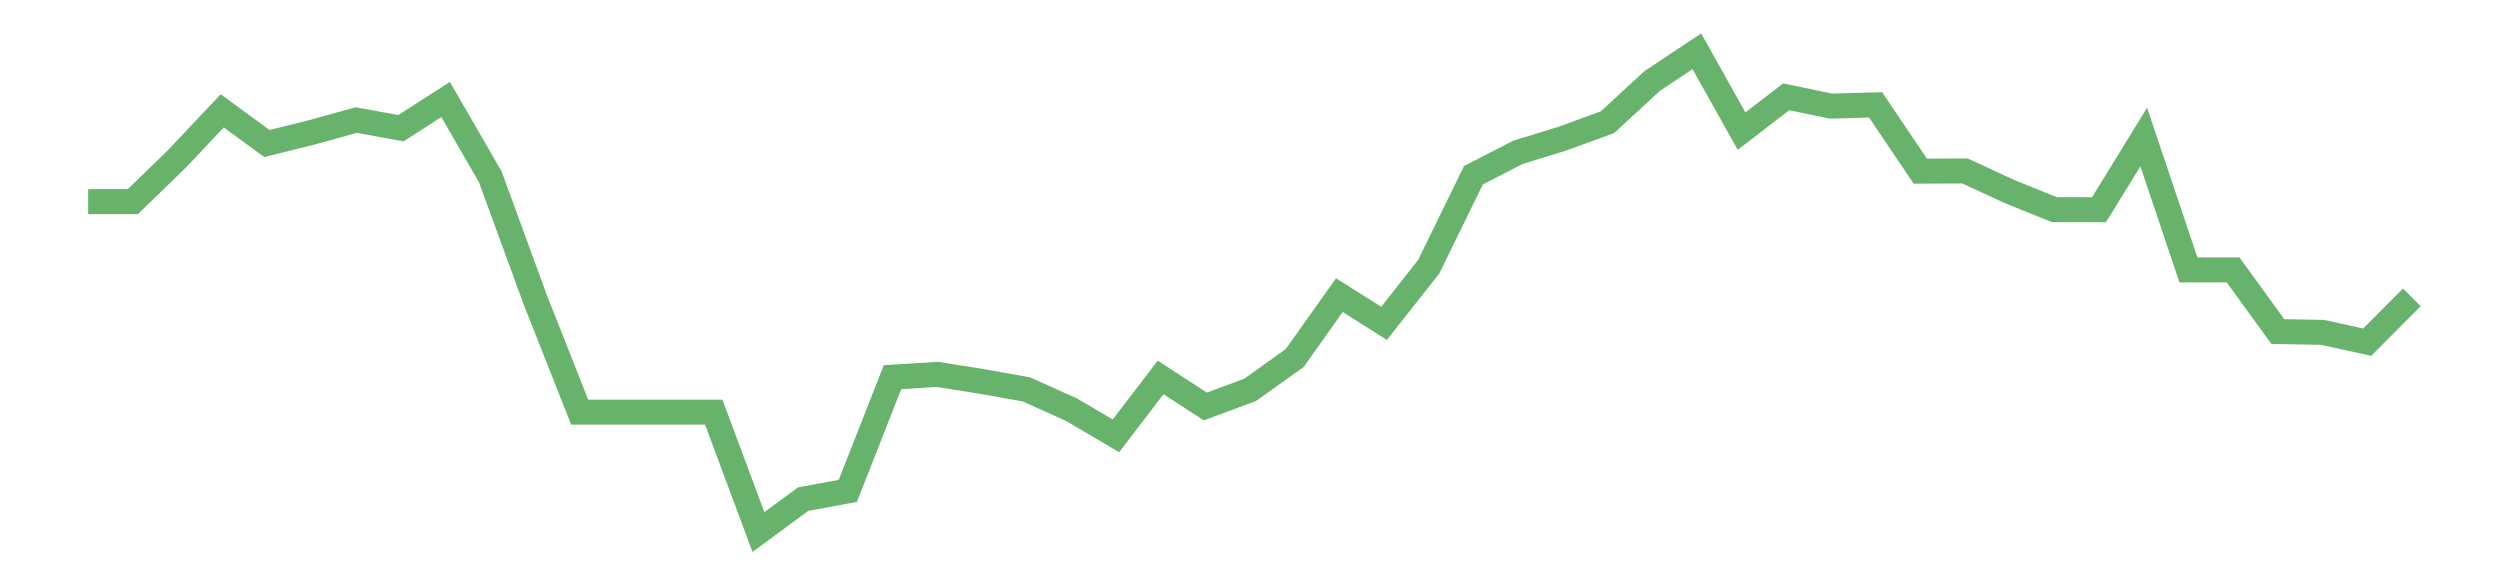 <?xml version='1.0' encoding='utf-8'?>
<svg xmlns="http://www.w3.org/2000/svg" xmlns:xlink="http://www.w3.org/1999/xlink" id="chart-affe863d-0e5d-428b-8492-9b3546ddc0d2" class="pygal-chart pygal-sparkline" viewBox="0 0 300 70" width="300" height="70"><!--Generated with pygal 3.0.0 (lxml) ©Kozea 2012-2016 on 2022-08-08--><!--http://pygal.org--><!--http://github.com/Kozea/pygal--><defs><style type="text/css">#chart-affe863d-0e5d-428b-8492-9b3546ddc0d2{-webkit-user-select:none;-webkit-font-smoothing:antialiased;font-family:Consolas,"Liberation Mono",Menlo,Courier,monospace}#chart-affe863d-0e5d-428b-8492-9b3546ddc0d2 .title{font-family:Consolas,"Liberation Mono",Menlo,Courier,monospace;font-size:16px}#chart-affe863d-0e5d-428b-8492-9b3546ddc0d2 .legends .legend text{font-family:Consolas,"Liberation Mono",Menlo,Courier,monospace;font-size:14px}#chart-affe863d-0e5d-428b-8492-9b3546ddc0d2 .axis text{font-family:Consolas,"Liberation Mono",Menlo,Courier,monospace;font-size:10px}#chart-affe863d-0e5d-428b-8492-9b3546ddc0d2 .axis text.major{font-family:Consolas,"Liberation Mono",Menlo,Courier,monospace;font-size:10px}#chart-affe863d-0e5d-428b-8492-9b3546ddc0d2 .text-overlay text.value{font-family:Consolas,"Liberation Mono",Menlo,Courier,monospace;font-size:16px}#chart-affe863d-0e5d-428b-8492-9b3546ddc0d2 .text-overlay text.label{font-family:Consolas,"Liberation Mono",Menlo,Courier,monospace;font-size:10px}#chart-affe863d-0e5d-428b-8492-9b3546ddc0d2 .tooltip{font-family:Consolas,"Liberation Mono",Menlo,Courier,monospace;font-size:14px}#chart-affe863d-0e5d-428b-8492-9b3546ddc0d2 text.no_data{font-family:Consolas,"Liberation Mono",Menlo,Courier,monospace;font-size:64px}
#chart-affe863d-0e5d-428b-8492-9b3546ddc0d2{background-color:transparent}#chart-affe863d-0e5d-428b-8492-9b3546ddc0d2 path,#chart-affe863d-0e5d-428b-8492-9b3546ddc0d2 line,#chart-affe863d-0e5d-428b-8492-9b3546ddc0d2 rect,#chart-affe863d-0e5d-428b-8492-9b3546ddc0d2 circle{-webkit-transition:150ms;-moz-transition:150ms;transition:150ms}#chart-affe863d-0e5d-428b-8492-9b3546ddc0d2 .graph &gt; .background{fill:transparent}#chart-affe863d-0e5d-428b-8492-9b3546ddc0d2 .plot &gt; .background{fill:transparent}#chart-affe863d-0e5d-428b-8492-9b3546ddc0d2 .graph{fill:rgba(0,0,0,.87)}#chart-affe863d-0e5d-428b-8492-9b3546ddc0d2 text.no_data{fill:rgba(0,0,0,1)}#chart-affe863d-0e5d-428b-8492-9b3546ddc0d2 .title{fill:rgba(0,0,0,1)}#chart-affe863d-0e5d-428b-8492-9b3546ddc0d2 .legends .legend text{fill:rgba(0,0,0,.87)}#chart-affe863d-0e5d-428b-8492-9b3546ddc0d2 .legends .legend:hover text{fill:rgba(0,0,0,1)}#chart-affe863d-0e5d-428b-8492-9b3546ddc0d2 .axis .line{stroke:rgba(0,0,0,1)}#chart-affe863d-0e5d-428b-8492-9b3546ddc0d2 .axis .guide.line{stroke:rgba(0,0,0,.54)}#chart-affe863d-0e5d-428b-8492-9b3546ddc0d2 .axis .major.line{stroke:rgba(0,0,0,.87)}#chart-affe863d-0e5d-428b-8492-9b3546ddc0d2 .axis text.major{fill:rgba(0,0,0,1)}#chart-affe863d-0e5d-428b-8492-9b3546ddc0d2 .axis.y .guides:hover .guide.line,#chart-affe863d-0e5d-428b-8492-9b3546ddc0d2 .line-graph .axis.x .guides:hover .guide.line,#chart-affe863d-0e5d-428b-8492-9b3546ddc0d2 .stackedline-graph .axis.x .guides:hover .guide.line,#chart-affe863d-0e5d-428b-8492-9b3546ddc0d2 .xy-graph .axis.x .guides:hover .guide.line{stroke:rgba(0,0,0,1)}#chart-affe863d-0e5d-428b-8492-9b3546ddc0d2 .axis .guides:hover text{fill:rgba(0,0,0,1)}#chart-affe863d-0e5d-428b-8492-9b3546ddc0d2 .reactive{fill-opacity:.7;stroke-opacity:.8;stroke-width:3}#chart-affe863d-0e5d-428b-8492-9b3546ddc0d2 .ci{stroke:rgba(0,0,0,.87)}#chart-affe863d-0e5d-428b-8492-9b3546ddc0d2 .reactive.active,#chart-affe863d-0e5d-428b-8492-9b3546ddc0d2 .active .reactive{fill-opacity:.8;stroke-opacity:.9;stroke-width:4}#chart-affe863d-0e5d-428b-8492-9b3546ddc0d2 .ci .reactive.active{stroke-width:1.5}#chart-affe863d-0e5d-428b-8492-9b3546ddc0d2 .series text{fill:rgba(0,0,0,1)}#chart-affe863d-0e5d-428b-8492-9b3546ddc0d2 .tooltip rect{fill:transparent;stroke:rgba(0,0,0,1);-webkit-transition:opacity 150ms;-moz-transition:opacity 150ms;transition:opacity 150ms}#chart-affe863d-0e5d-428b-8492-9b3546ddc0d2 .tooltip .label{fill:rgba(0,0,0,.87)}#chart-affe863d-0e5d-428b-8492-9b3546ddc0d2 .tooltip .label{fill:rgba(0,0,0,.87)}#chart-affe863d-0e5d-428b-8492-9b3546ddc0d2 .tooltip .legend{font-size:.8em;fill:rgba(0,0,0,.54)}#chart-affe863d-0e5d-428b-8492-9b3546ddc0d2 .tooltip .x_label{font-size:.6em;fill:rgba(0,0,0,1)}#chart-affe863d-0e5d-428b-8492-9b3546ddc0d2 .tooltip .xlink{font-size:.5em;text-decoration:underline}#chart-affe863d-0e5d-428b-8492-9b3546ddc0d2 .tooltip .value{font-size:1.5em}#chart-affe863d-0e5d-428b-8492-9b3546ddc0d2 .bound{font-size:.5em}#chart-affe863d-0e5d-428b-8492-9b3546ddc0d2 .max-value{font-size:.75em;fill:rgba(0,0,0,.54)}#chart-affe863d-0e5d-428b-8492-9b3546ddc0d2 .map-element{fill:transparent;stroke:rgba(0,0,0,.54) !important}#chart-affe863d-0e5d-428b-8492-9b3546ddc0d2 .map-element .reactive{fill-opacity:inherit;stroke-opacity:inherit}#chart-affe863d-0e5d-428b-8492-9b3546ddc0d2 .color-0,#chart-affe863d-0e5d-428b-8492-9b3546ddc0d2 .color-0 a:visited{stroke:#43a047;fill:#43a047}#chart-affe863d-0e5d-428b-8492-9b3546ddc0d2 .text-overlay .color-0 text{fill:black}
#chart-affe863d-0e5d-428b-8492-9b3546ddc0d2 text.no_data{text-anchor:middle}#chart-affe863d-0e5d-428b-8492-9b3546ddc0d2 .guide.line{fill:none}#chart-affe863d-0e5d-428b-8492-9b3546ddc0d2 .centered{text-anchor:middle}#chart-affe863d-0e5d-428b-8492-9b3546ddc0d2 .title{text-anchor:middle}#chart-affe863d-0e5d-428b-8492-9b3546ddc0d2 .legends .legend text{fill-opacity:1}#chart-affe863d-0e5d-428b-8492-9b3546ddc0d2 .axis.x text{text-anchor:middle}#chart-affe863d-0e5d-428b-8492-9b3546ddc0d2 .axis.x:not(.web) text[transform]{text-anchor:start}#chart-affe863d-0e5d-428b-8492-9b3546ddc0d2 .axis.x:not(.web) text[transform].backwards{text-anchor:end}#chart-affe863d-0e5d-428b-8492-9b3546ddc0d2 .axis.y text{text-anchor:end}#chart-affe863d-0e5d-428b-8492-9b3546ddc0d2 .axis.y text[transform].backwards{text-anchor:start}#chart-affe863d-0e5d-428b-8492-9b3546ddc0d2 .axis.y2 text{text-anchor:start}#chart-affe863d-0e5d-428b-8492-9b3546ddc0d2 .axis.y2 text[transform].backwards{text-anchor:end}#chart-affe863d-0e5d-428b-8492-9b3546ddc0d2 .axis .guide.line{stroke-dasharray:4,4;stroke:black}#chart-affe863d-0e5d-428b-8492-9b3546ddc0d2 .axis .major.guide.line{stroke-dasharray:6,6;stroke:black}#chart-affe863d-0e5d-428b-8492-9b3546ddc0d2 .horizontal .axis.y .guide.line,#chart-affe863d-0e5d-428b-8492-9b3546ddc0d2 .horizontal .axis.y2 .guide.line,#chart-affe863d-0e5d-428b-8492-9b3546ddc0d2 .vertical .axis.x .guide.line{opacity:0}#chart-affe863d-0e5d-428b-8492-9b3546ddc0d2 .horizontal .axis.always_show .guide.line,#chart-affe863d-0e5d-428b-8492-9b3546ddc0d2 .vertical .axis.always_show .guide.line{opacity:1 !important}#chart-affe863d-0e5d-428b-8492-9b3546ddc0d2 .axis.y .guides:hover .guide.line,#chart-affe863d-0e5d-428b-8492-9b3546ddc0d2 .axis.y2 .guides:hover .guide.line,#chart-affe863d-0e5d-428b-8492-9b3546ddc0d2 .axis.x .guides:hover .guide.line{opacity:1}#chart-affe863d-0e5d-428b-8492-9b3546ddc0d2 .axis .guides:hover text{opacity:1}#chart-affe863d-0e5d-428b-8492-9b3546ddc0d2 .nofill{fill:none}#chart-affe863d-0e5d-428b-8492-9b3546ddc0d2 .subtle-fill{fill-opacity:.2}#chart-affe863d-0e5d-428b-8492-9b3546ddc0d2 .dot{stroke-width:1px;fill-opacity:1;stroke-opacity:1}#chart-affe863d-0e5d-428b-8492-9b3546ddc0d2 .dot.active{stroke-width:5px}#chart-affe863d-0e5d-428b-8492-9b3546ddc0d2 .dot.negative{fill:transparent}#chart-affe863d-0e5d-428b-8492-9b3546ddc0d2 text,#chart-affe863d-0e5d-428b-8492-9b3546ddc0d2 tspan{stroke:none !important}#chart-affe863d-0e5d-428b-8492-9b3546ddc0d2 .series text.active{opacity:1}#chart-affe863d-0e5d-428b-8492-9b3546ddc0d2 .tooltip rect{fill-opacity:.95;stroke-width:.5}#chart-affe863d-0e5d-428b-8492-9b3546ddc0d2 .tooltip text{fill-opacity:1}#chart-affe863d-0e5d-428b-8492-9b3546ddc0d2 .showable{visibility:hidden}#chart-affe863d-0e5d-428b-8492-9b3546ddc0d2 .showable.shown{visibility:visible}#chart-affe863d-0e5d-428b-8492-9b3546ddc0d2 .gauge-background{fill:rgba(229,229,229,1);stroke:none}#chart-affe863d-0e5d-428b-8492-9b3546ddc0d2 .bg-lines{stroke:transparent;stroke-width:2px}</style><script type="text/javascript">window.pygal = window.pygal || {};window.pygal.config = window.pygal.config || {};window.pygal.config['affe863d-0e5d-428b-8492-9b3546ddc0d2'] = {"allow_interruptions": false, "box_mode": "extremes", "classes": ["pygal-chart", "pygal-sparkline"], "css": ["file://style.css", "file://graph.css"], "defs": [], "disable_xml_declaration": false, "dots_size": 2.5, "dynamic_print_values": false, "explicit_size": true, "fill": false, "force_uri_protocol": "https", "formatter": null, "half_pie": false, "height": 70, "include_x_axis": false, "inner_radius": 0, "interpolate": null, "interpolation_parameters": {}, "interpolation_precision": 250, "inverse_y_axis": false, "js": [], "legend_at_bottom": false, "legend_at_bottom_columns": null, "legend_box_size": 12, "logarithmic": false, "margin": 5, "margin_bottom": null, "margin_left": null, "margin_right": null, "margin_top": null, "max_scale": 2, "min_scale": 1, "missing_value_fill_truncation": "x", "no_data_text": "", "no_prefix": false, "order_min": null, "pretty_print": false, "print_labels": false, "print_values": false, "print_values_position": "center", "print_zeroes": true, "range": null, "rounded_bars": null, "secondary_range": null, "show_dots": false, "show_legend": false, "show_minor_x_labels": true, "show_minor_y_labels": true, "show_only_major_dots": false, "show_x_guides": false, "show_x_labels": false, "show_y_guides": true, "show_y_labels": false, "spacing": 0, "stack_from_top": false, "strict": false, "stroke": true, "stroke_style": null, "style": {"background": "transparent", "ci_colors": [], "colors": ["#43a047", "#43a047", "#43a047", "#43a047", "#43a047"], "dot_opacity": "1", "font_family": "Consolas, \"Liberation Mono\", Menlo, Courier, monospace", "foreground": "rgba(0, 0, 0, .87)", "foreground_strong": "rgba(0, 0, 0, 1)", "foreground_subtle": "rgba(0, 0, 0, .54)", "guide_stroke_color": "black", "guide_stroke_dasharray": "4,4", "label_font_family": "Consolas, \"Liberation Mono\", Menlo, Courier, monospace", "label_font_size": 10, "legend_font_family": "Consolas, \"Liberation Mono\", Menlo, Courier, monospace", "legend_font_size": 14, "major_guide_stroke_color": "black", "major_guide_stroke_dasharray": "6,6", "major_label_font_family": "Consolas, \"Liberation Mono\", Menlo, Courier, monospace", "major_label_font_size": 10, "no_data_font_family": "Consolas, \"Liberation Mono\", Menlo, Courier, monospace", "no_data_font_size": 64, "opacity": ".7", "opacity_hover": ".8", "plot_background": "transparent", "stroke_opacity": ".8", "stroke_opacity_hover": ".9", "stroke_width": 3, "stroke_width_hover": "4", "title_font_family": "Consolas, \"Liberation Mono\", Menlo, Courier, monospace", "title_font_size": 16, "tooltip_font_family": "Consolas, \"Liberation Mono\", Menlo, Courier, monospace", "tooltip_font_size": 14, "transition": "150ms", "value_background": "rgba(229, 229, 229, 1)", "value_colors": [], "value_font_family": "Consolas, \"Liberation Mono\", Menlo, Courier, monospace", "value_font_size": 16, "value_label_font_family": "Consolas, \"Liberation Mono\", Menlo, Courier, monospace", "value_label_font_size": 10}, "title": null, "tooltip_border_radius": 0, "tooltip_fancy_mode": true, "truncate_label": null, "truncate_legend": null, "width": 300, "x_label_rotation": 0, "x_labels": null, "x_labels_major": null, "x_labels_major_count": null, "x_labels_major_every": null, "x_title": null, "xrange": null, "y_label_rotation": 0, "y_labels": null, "y_labels_major": null, "y_labels_major_count": null, "y_labels_major_every": null, "y_title": null, "zero": 0, "legends": [""]}</script></defs><title>Pygal</title><g class="graph line-graph vertical"><rect x="0" y="0" width="300" height="70" class="background"/><g transform="translate(5, 5)" class="plot"><rect x="0" y="0" width="290" height="60" class="background"/><g class="series serie-0 color-0"><path d="M5.577 19.196 L10.939 19.196 16.302 13.997 21.664 8.3 27.027 12.223 32.389 10.892 37.751 9.408 43.114 10.382 48.476 6.939 53.839 16.233 59.201 30.893 64.564 44.462 69.926 44.462 75.288 44.462 80.651 44.462 86.013 58.846 91.376 54.895 96.738 53.906 102.101 40.261 107.463 39.925 112.825 40.772 118.188 41.732 123.55 44.146 128.913 47.301 134.275 40.29 139.638 43.78 145 41.791 150.362 37.965 155.725 30.417 161.087 33.804 166.45 27 171.812 16.03 177.175 13.27 182.537 11.623 187.899 9.662 193.262 4.716 198.624 1.154 203.987 10.735 209.349 6.614 214.712 7.734 220.074 7.586 225.436 15.538 230.799 15.516 236.161 17.991 241.524 20.162 246.886 20.162 252.249 11.445 257.611 27.389 262.973 27.389 268.336 34.784 273.698 34.884 279.061 36.059 284.423 30.68" class="line reactive nofill"/></g></g><g class="titles"/><g transform="translate(5, 5)" class="plot overlay"><g class="series serie-0 color-0"/></g><g transform="translate(5, 5)" class="plot text-overlay"><g class="series serie-0 color-0"/></g><g transform="translate(5, 5)" class="plot tooltip-overlay"><g transform="translate(0 0)" style="opacity: 0" class="tooltip"><rect rx="0" ry="0" width="0" height="0" class="tooltip-box"/><g class="text"/></g></g></g></svg>